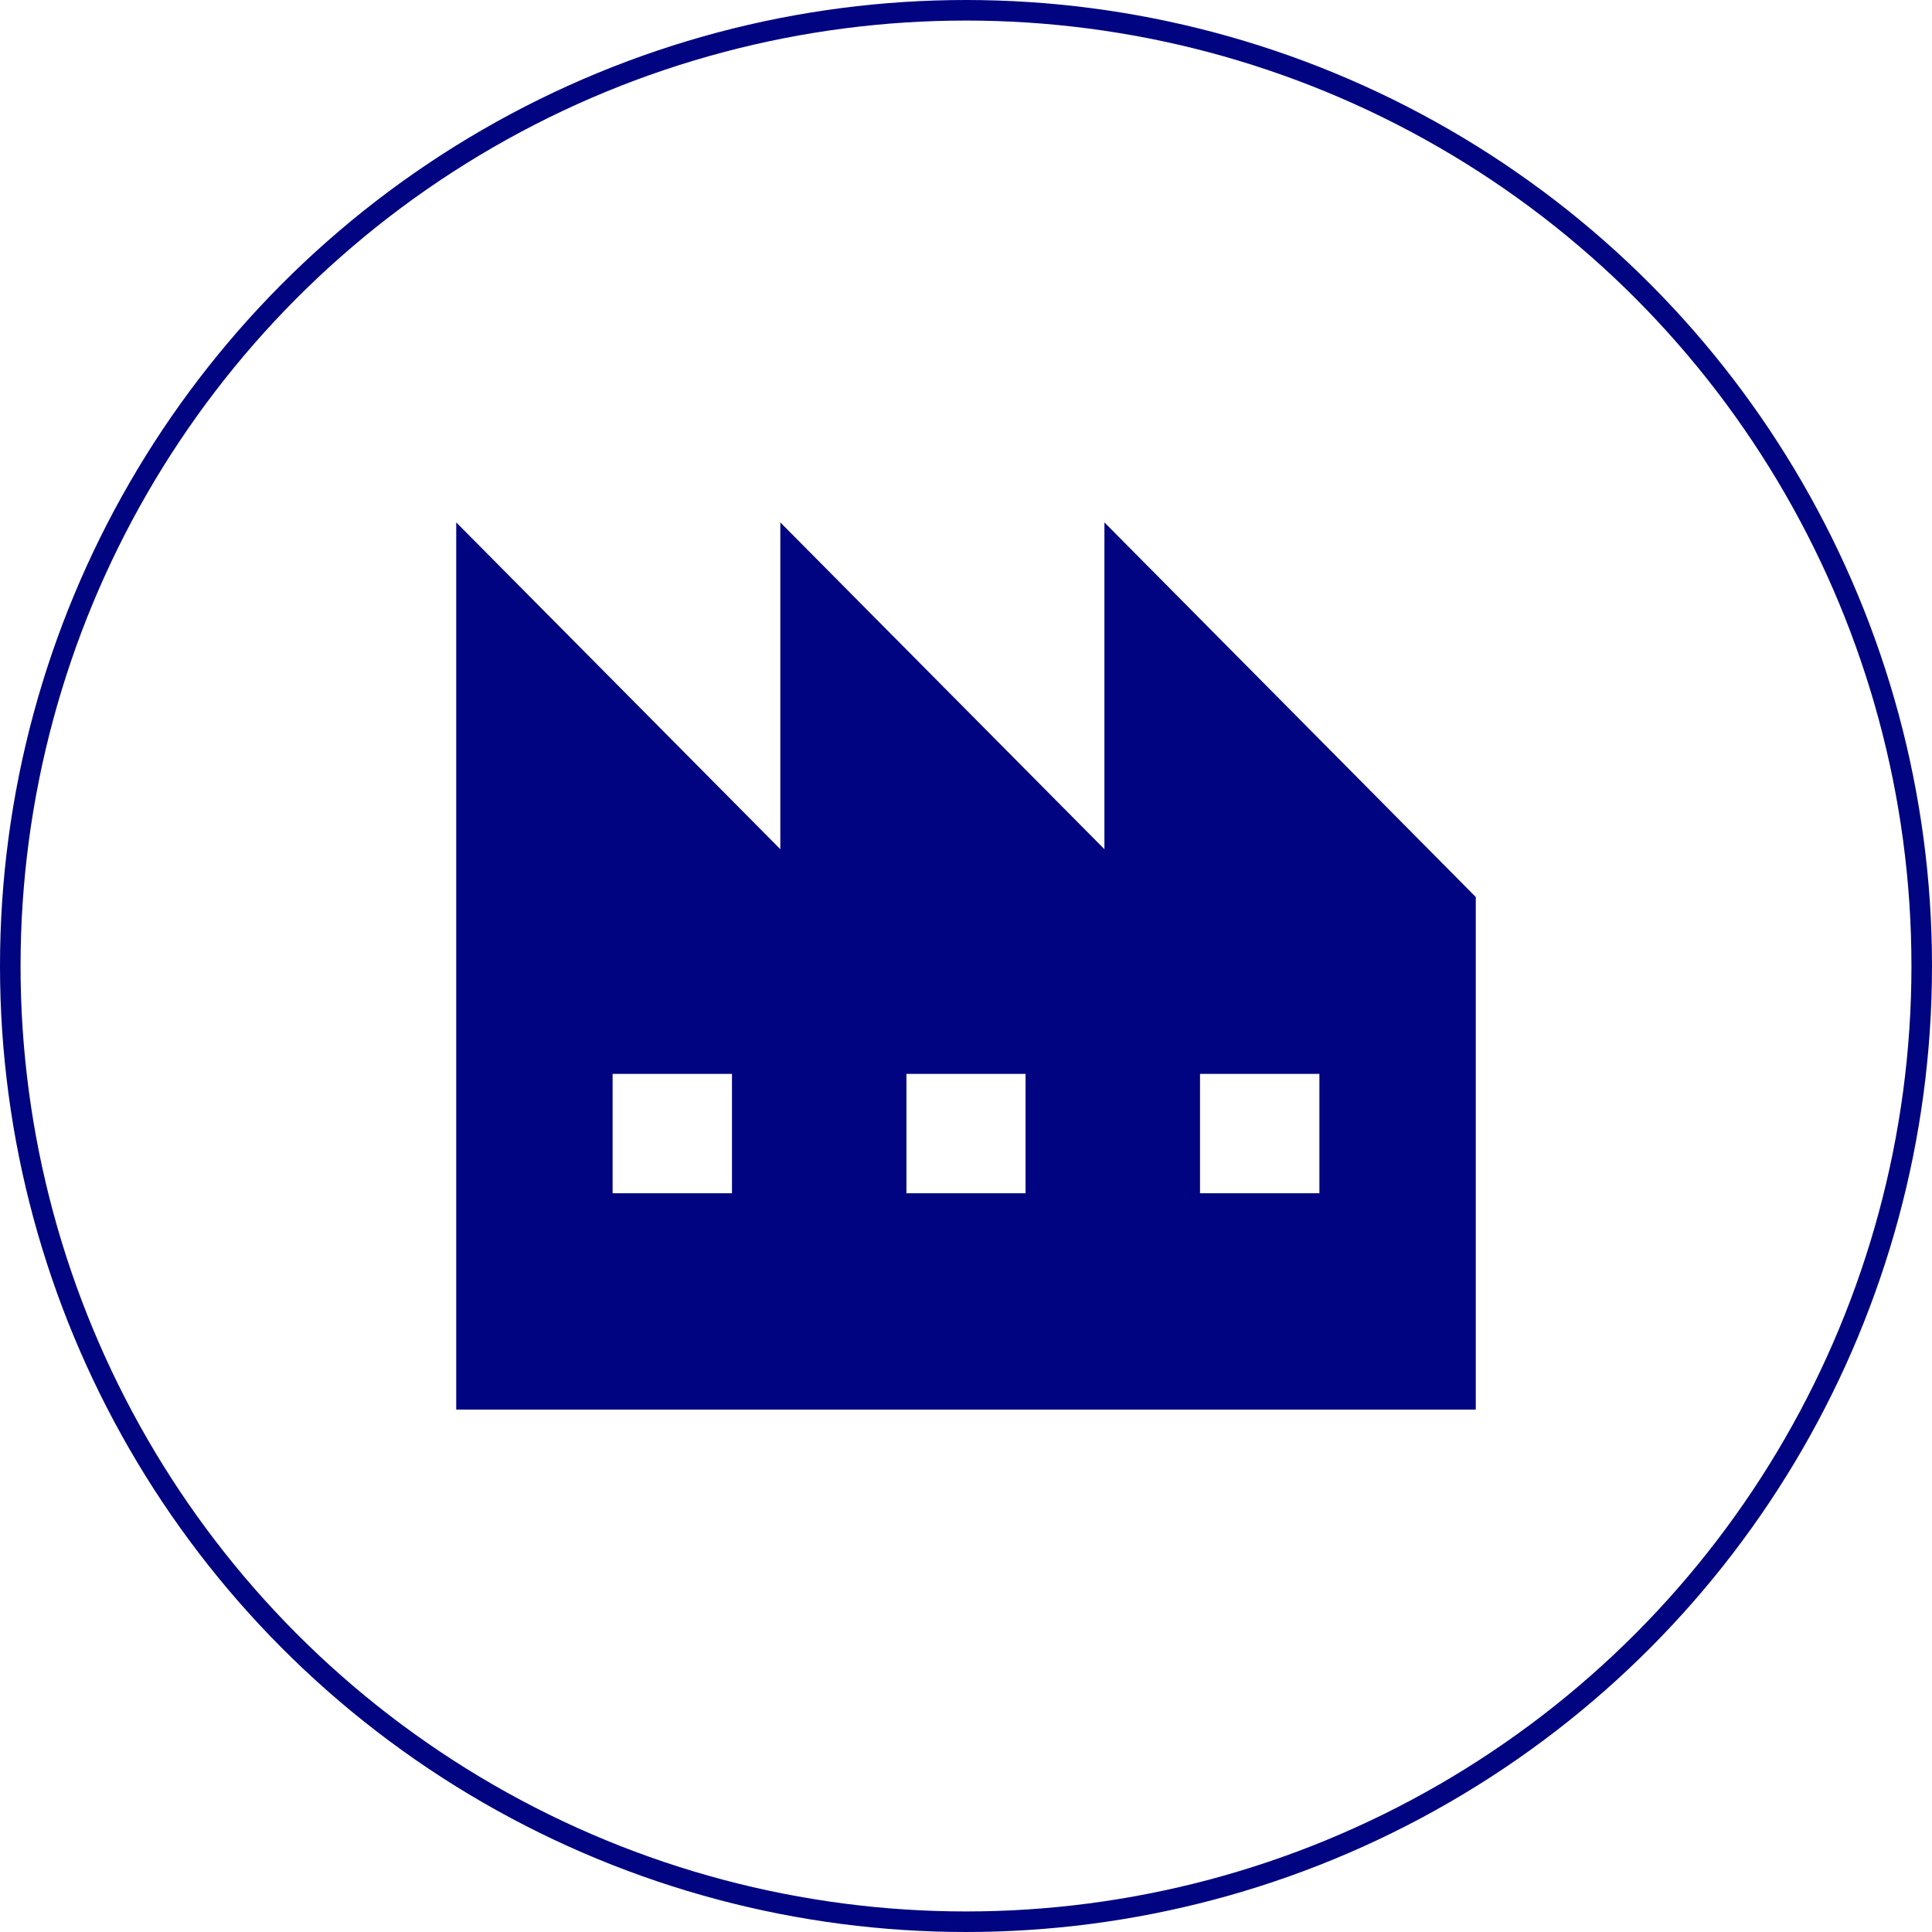 <svg xmlns="http://www.w3.org/2000/svg" width="282" height="282" viewBox="0 0 282 282">
  <g id="グループ_92" data-name="グループ 92" transform="translate(-804 -4873)">
    <g id="楕円形_35" data-name="楕円形 35" transform="translate(804 4873)" fill="none" stroke="#000480" stroke-width="3">
      <circle cx="141" cy="141" r="141" stroke="none"/>
      <circle cx="141" cy="141" r="139.5" fill="none"/>
    </g>
    <path id="パス_67" data-name="パス 67" d="M22.825,80.5H40.249V97.923H22.825Zm42.891,0H83.1V97.923H65.715Zm42.852,0h17.424V97.923H108.567ZM94.612,0V47.7L47.306,0V47.7L0,0V129.5H148.816V54.678Z" transform="translate(870.592 4949.25)" fill="#000480"/>
  </g>
</svg>
